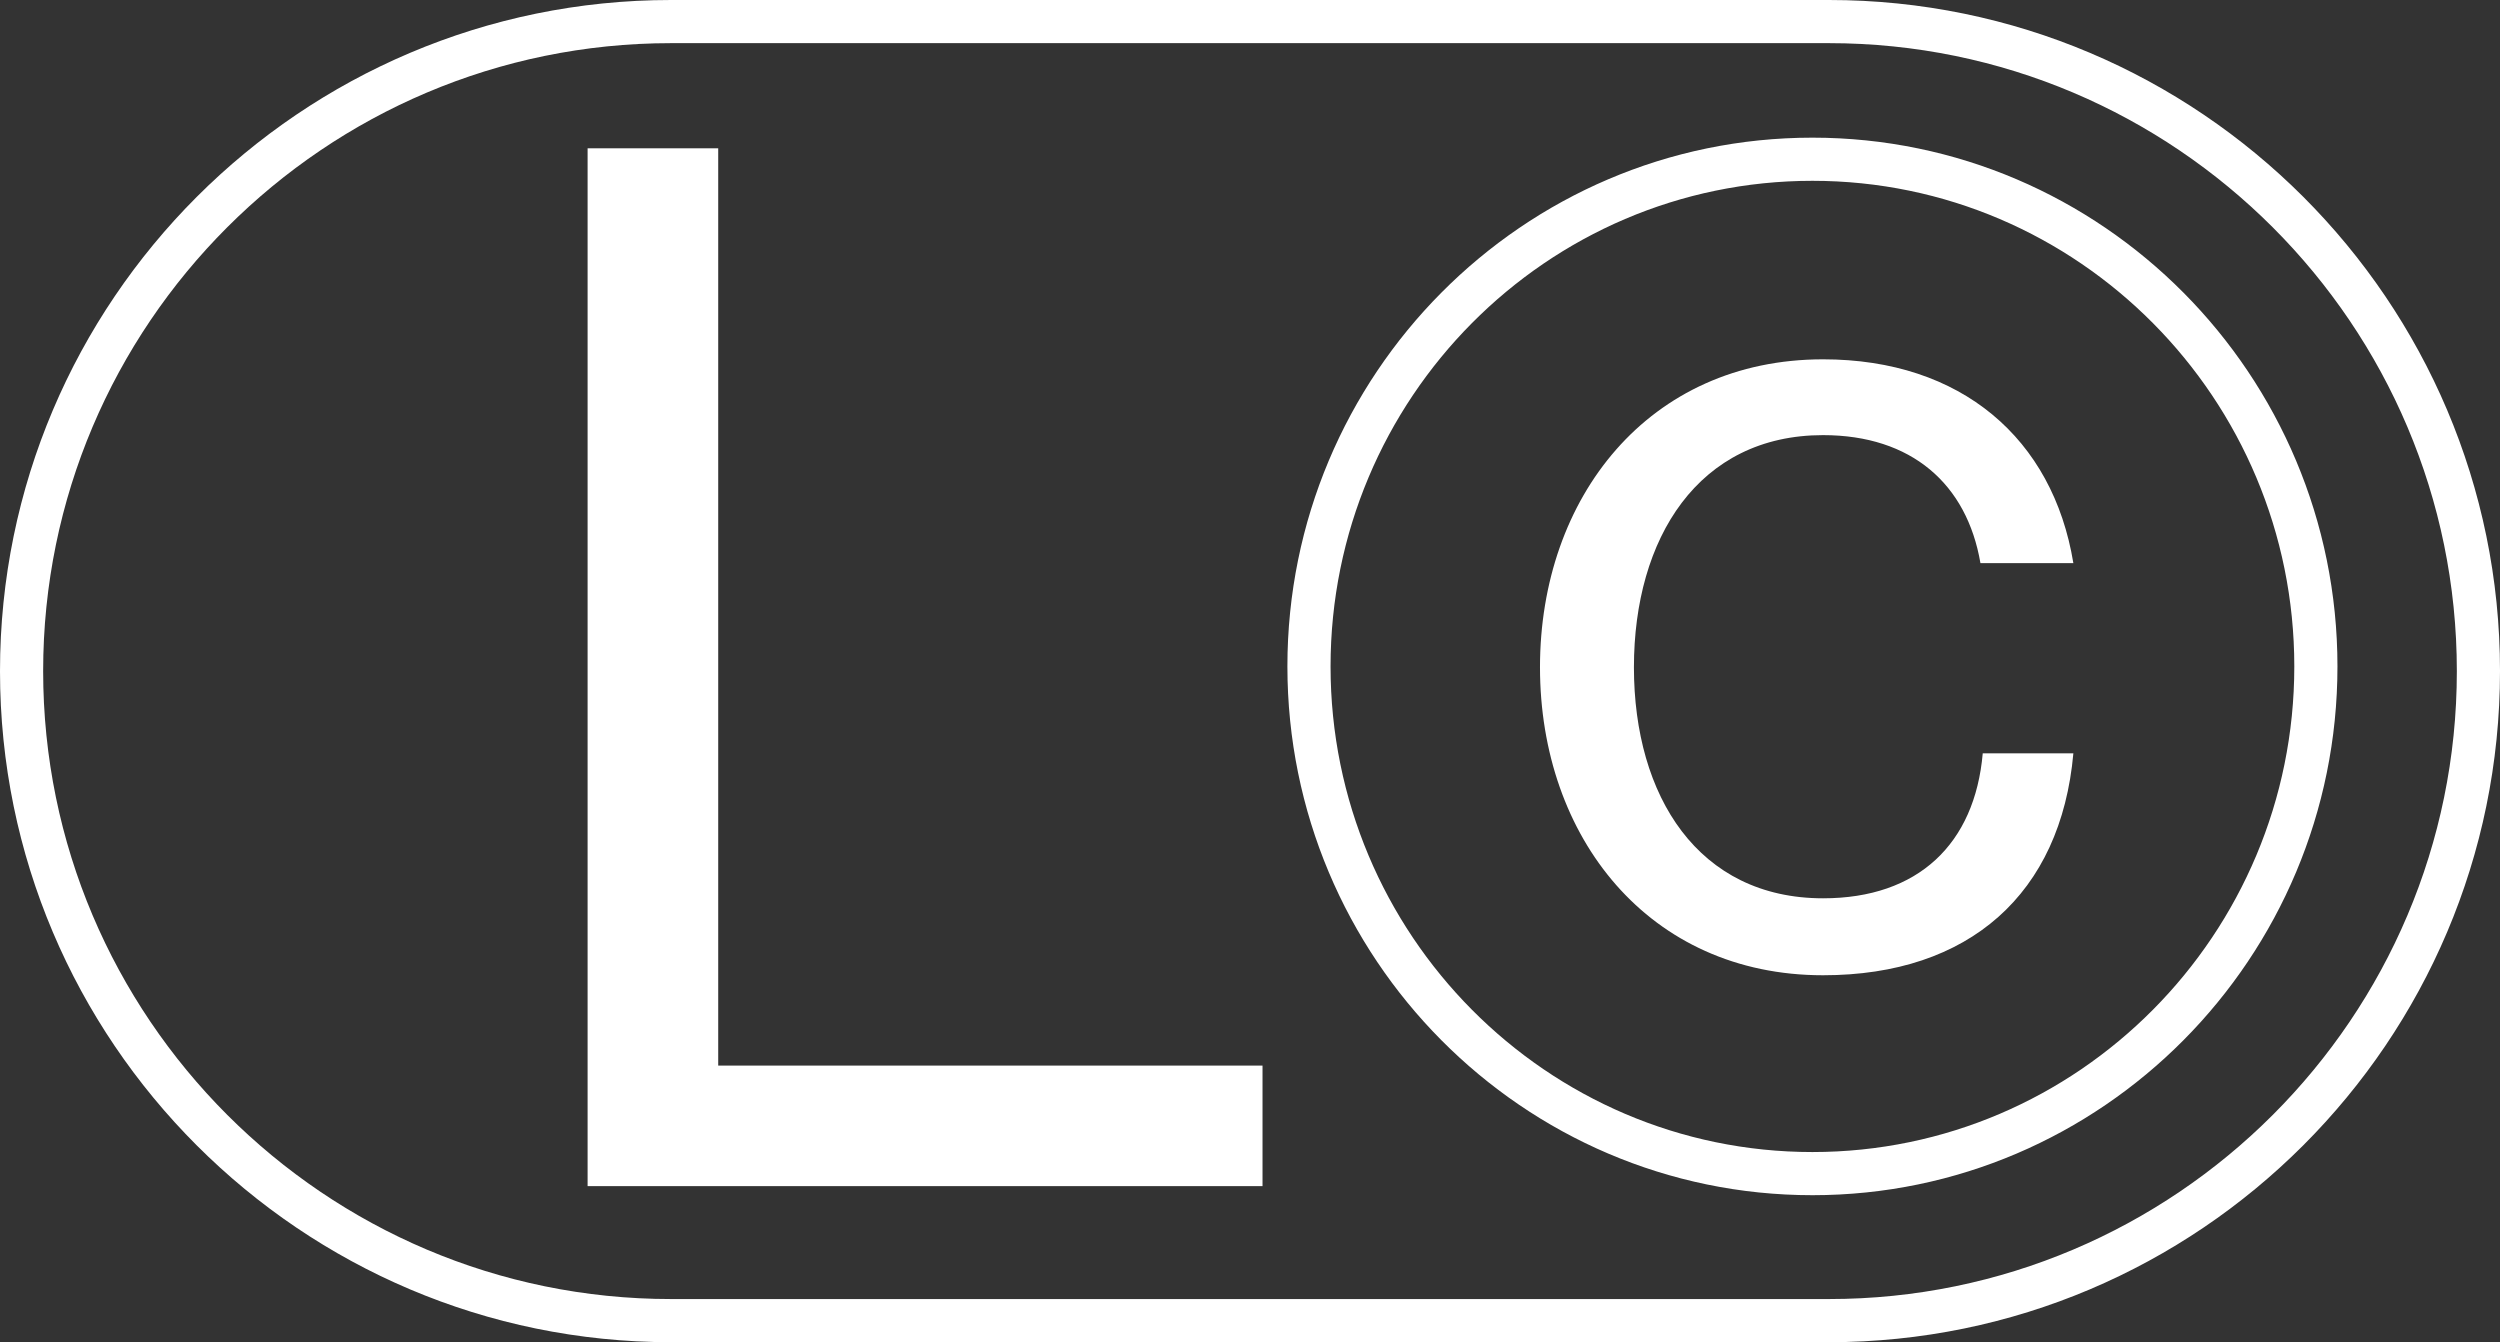 <?xml version="1.0" encoding="UTF-8"?>
<svg id="Capa_2" data-name="Capa 2" xmlns="http://www.w3.org/2000/svg" viewBox="0 0 173.8 93.31">
  <rect x="0" y="0" width="173.8" height="93.31" fill="#333333" stroke="none"/>
  <defs>
    <style>
      .cls-1 {
        isolation: isolate;
      }

      .cls-2 {
        fill: #fff;
        stroke-width: 0px;
      }
    </style>
  </defs>
  <g id="Capa_2-2" data-name="Capa 2">
    <g id="Capa_1-2" data-name="Capa 1-2">
      <g>
        <path class="cls-2" d="M127.15,93.31H46.65C20.93,93.31,0,72.38,0,46.66S20.93,0,46.65,0h80.5c25.72,0,46.65,20.93,46.65,46.65s-20.93,46.66-46.65,46.66ZM46.65,3C22.58,3,3,22.58,3,46.65s19.58,43.66,43.65,43.66h80.5c24.07,0,43.65-19.58,43.65-43.65S151.22,3,127.15,3H46.65Z"/>
        <g class="cls-1">
          <g class="cls-1">
            <path class="cls-2" d="M40.85,10.31h9.08v63.77h37.84v8.38h-46.92V10.31Z"/>
          </g>
        </g>
        <path class="cls-2" d="M126,83.09c-20.13,0-36.5-16.49-36.5-36.76S105.87,9.57,126,9.57s36.5,16.49,36.5,36.76-16.37,36.76-36.5,36.76ZM126,12.57c-18.47,0-33.5,15.14-33.5,33.76s15.03,33.76,33.5,33.76,33.5-15.14,33.5-33.76-15.03-33.76-33.5-33.76Z"/>
        <g class="cls-1">
          <g class="cls-1">
            <path class="cls-2" d="M107.06,46.39c0-11.81,7.56-21.41,19.68-21.41,9.6,0,15.98,5.51,17.4,14.17h-6.46c-.94-5.51-4.8-8.9-10.94-8.9-8.66,0-13.15,7.16-13.15,16.14s4.49,16.06,13.15,16.06c6.61,0,10.55-3.78,11.1-10.08h6.3c-.87,9.76-7.24,15.43-17.4,15.43-12.12,0-19.68-9.6-19.68-21.41Z"/>
          </g>
        </g>
      </g>
    </g>
  </g>
</svg>